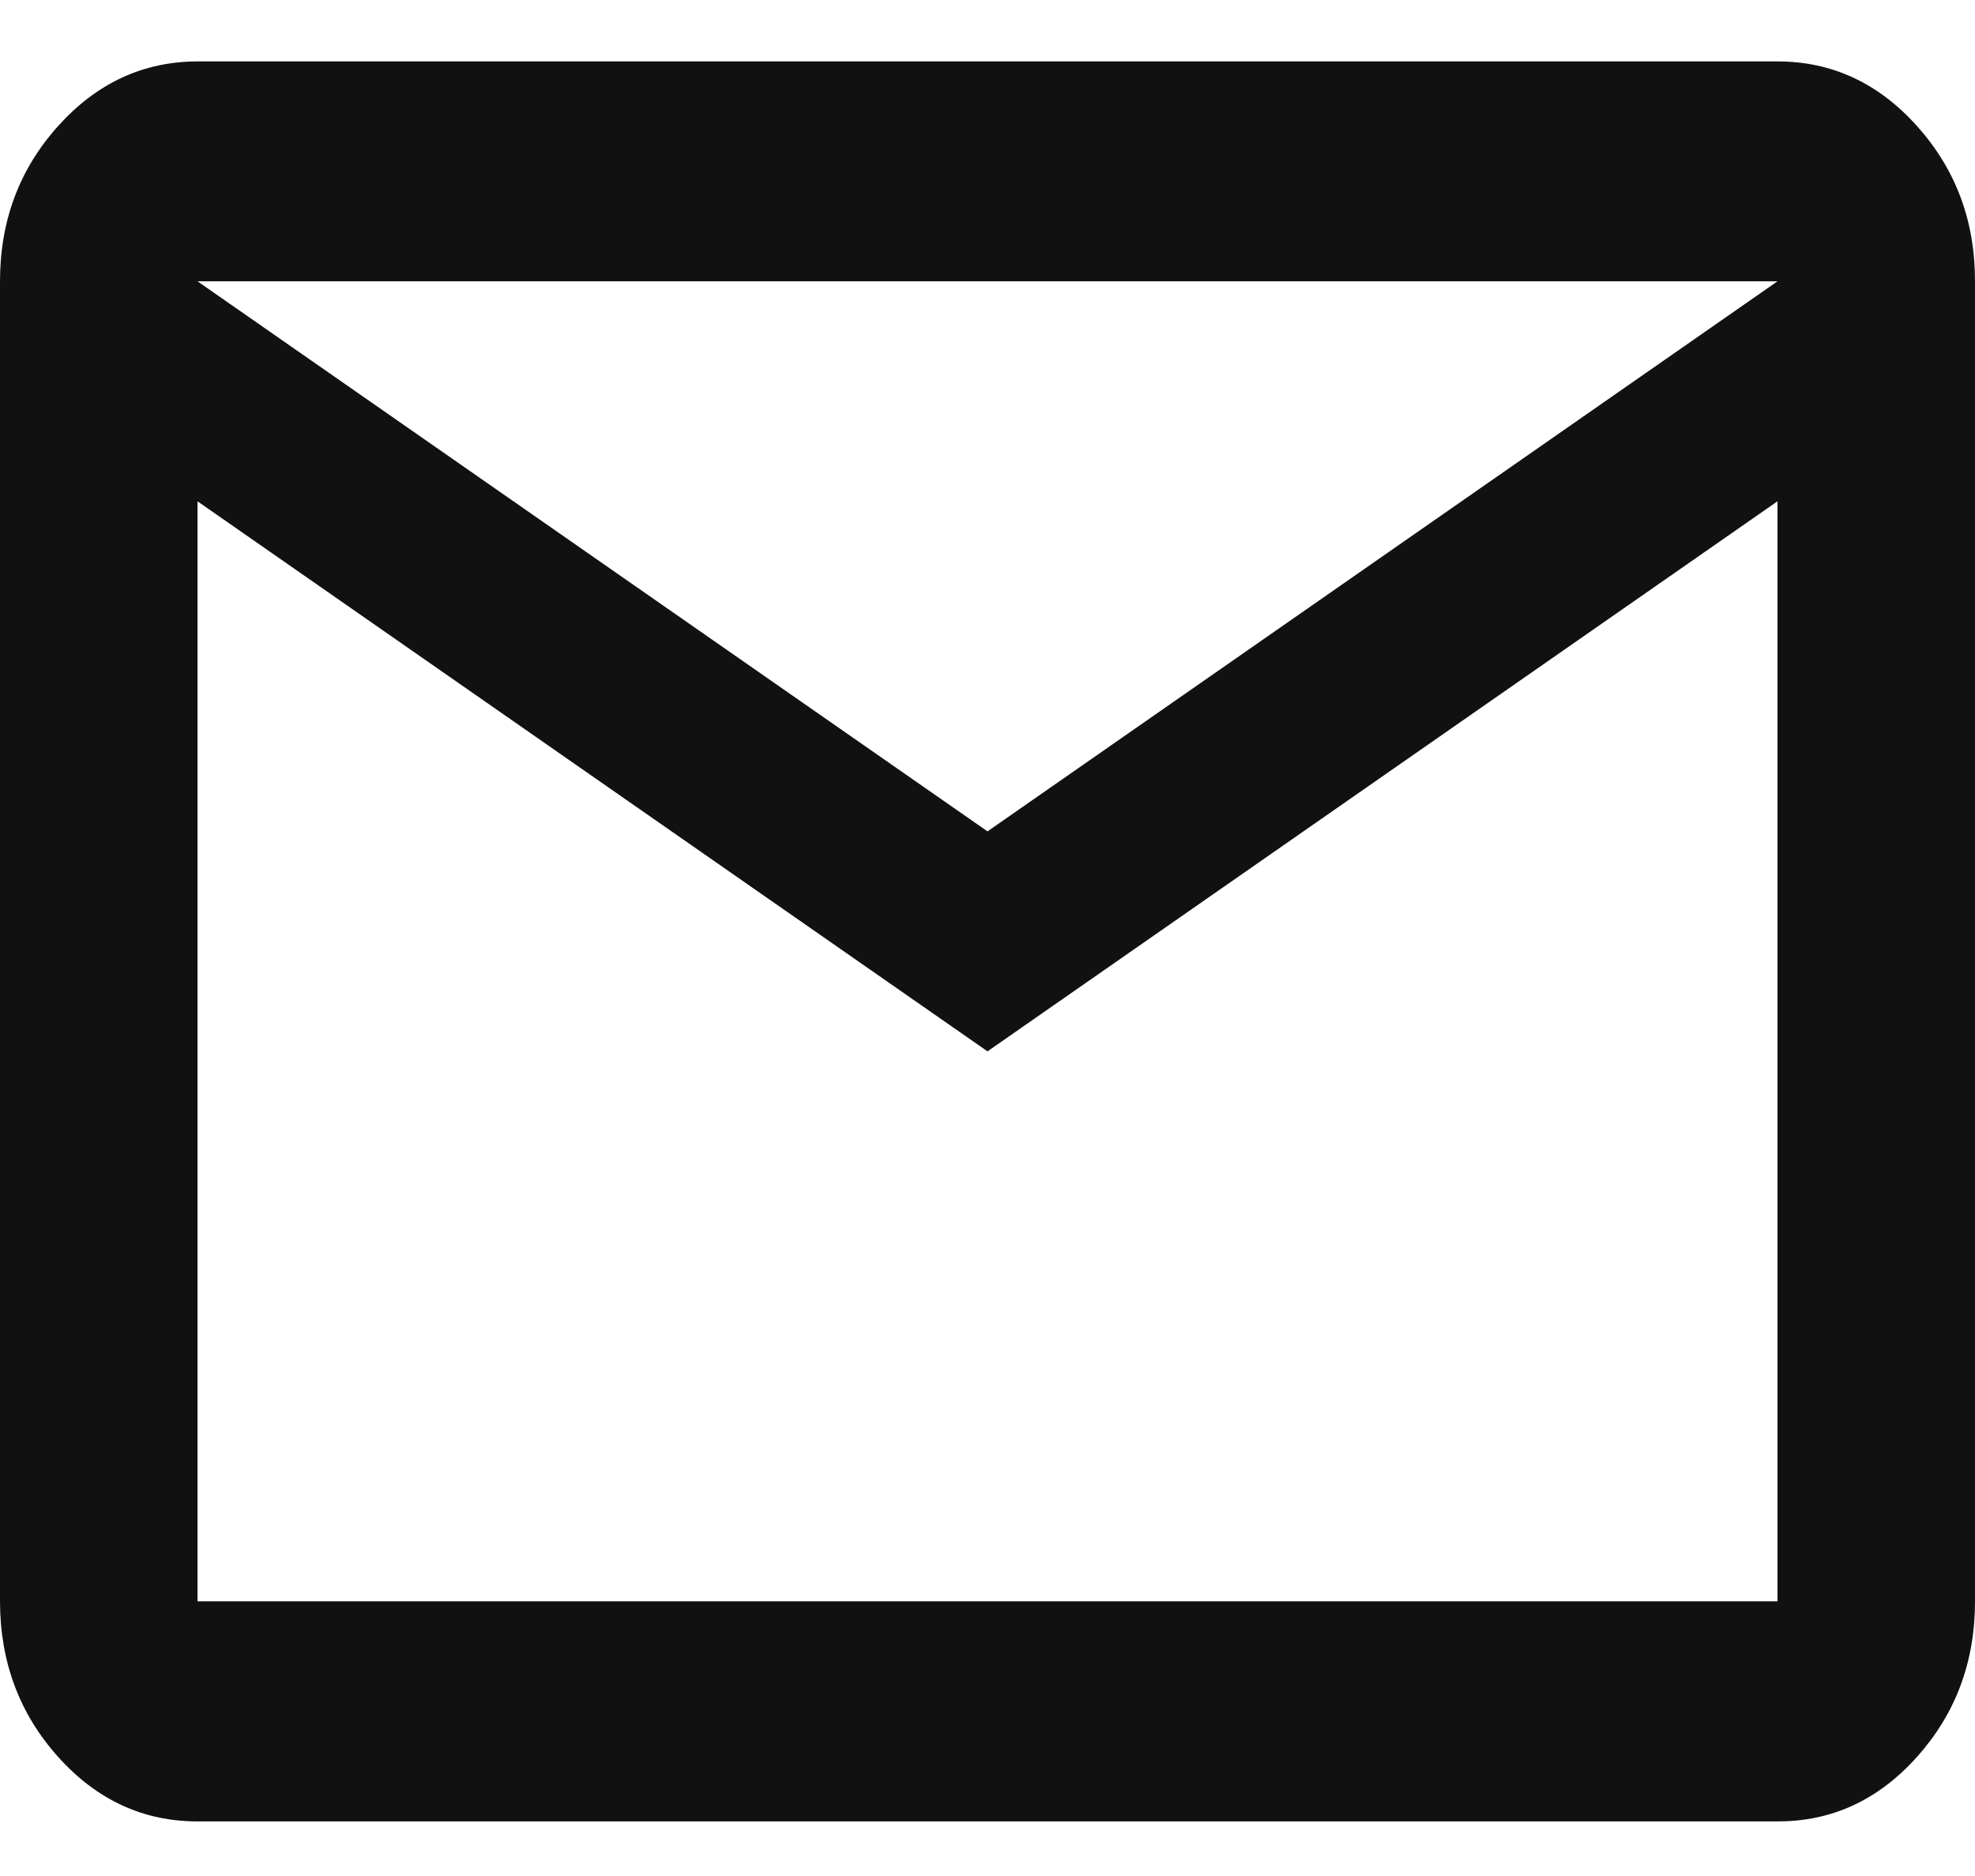 <svg fill="none" height="19" viewBox="0 0 20 19" width="20" xmlns="http://www.w3.org/2000/svg"><path d="m2 18.447c-.55 0-1.021-.218-1.412-.654s-.587-.961-.588-1.574v-13.369c0-.613.196-1.137.588-1.573.392-.436.863-.654 1.412-.655h16c.55 0 1.021.218 1.413.655.392.437.588.961.587 1.573v13.369c0 .613-.196 1.137-.587 1.574-.391.437-.862.655-1.413.654zm8-7.799-8-5.571v11.141h16v-11.141zm0-2.228 8-5.571h-16zm-8-3.342v-2.228 13.369z" fill="#111"/></svg>